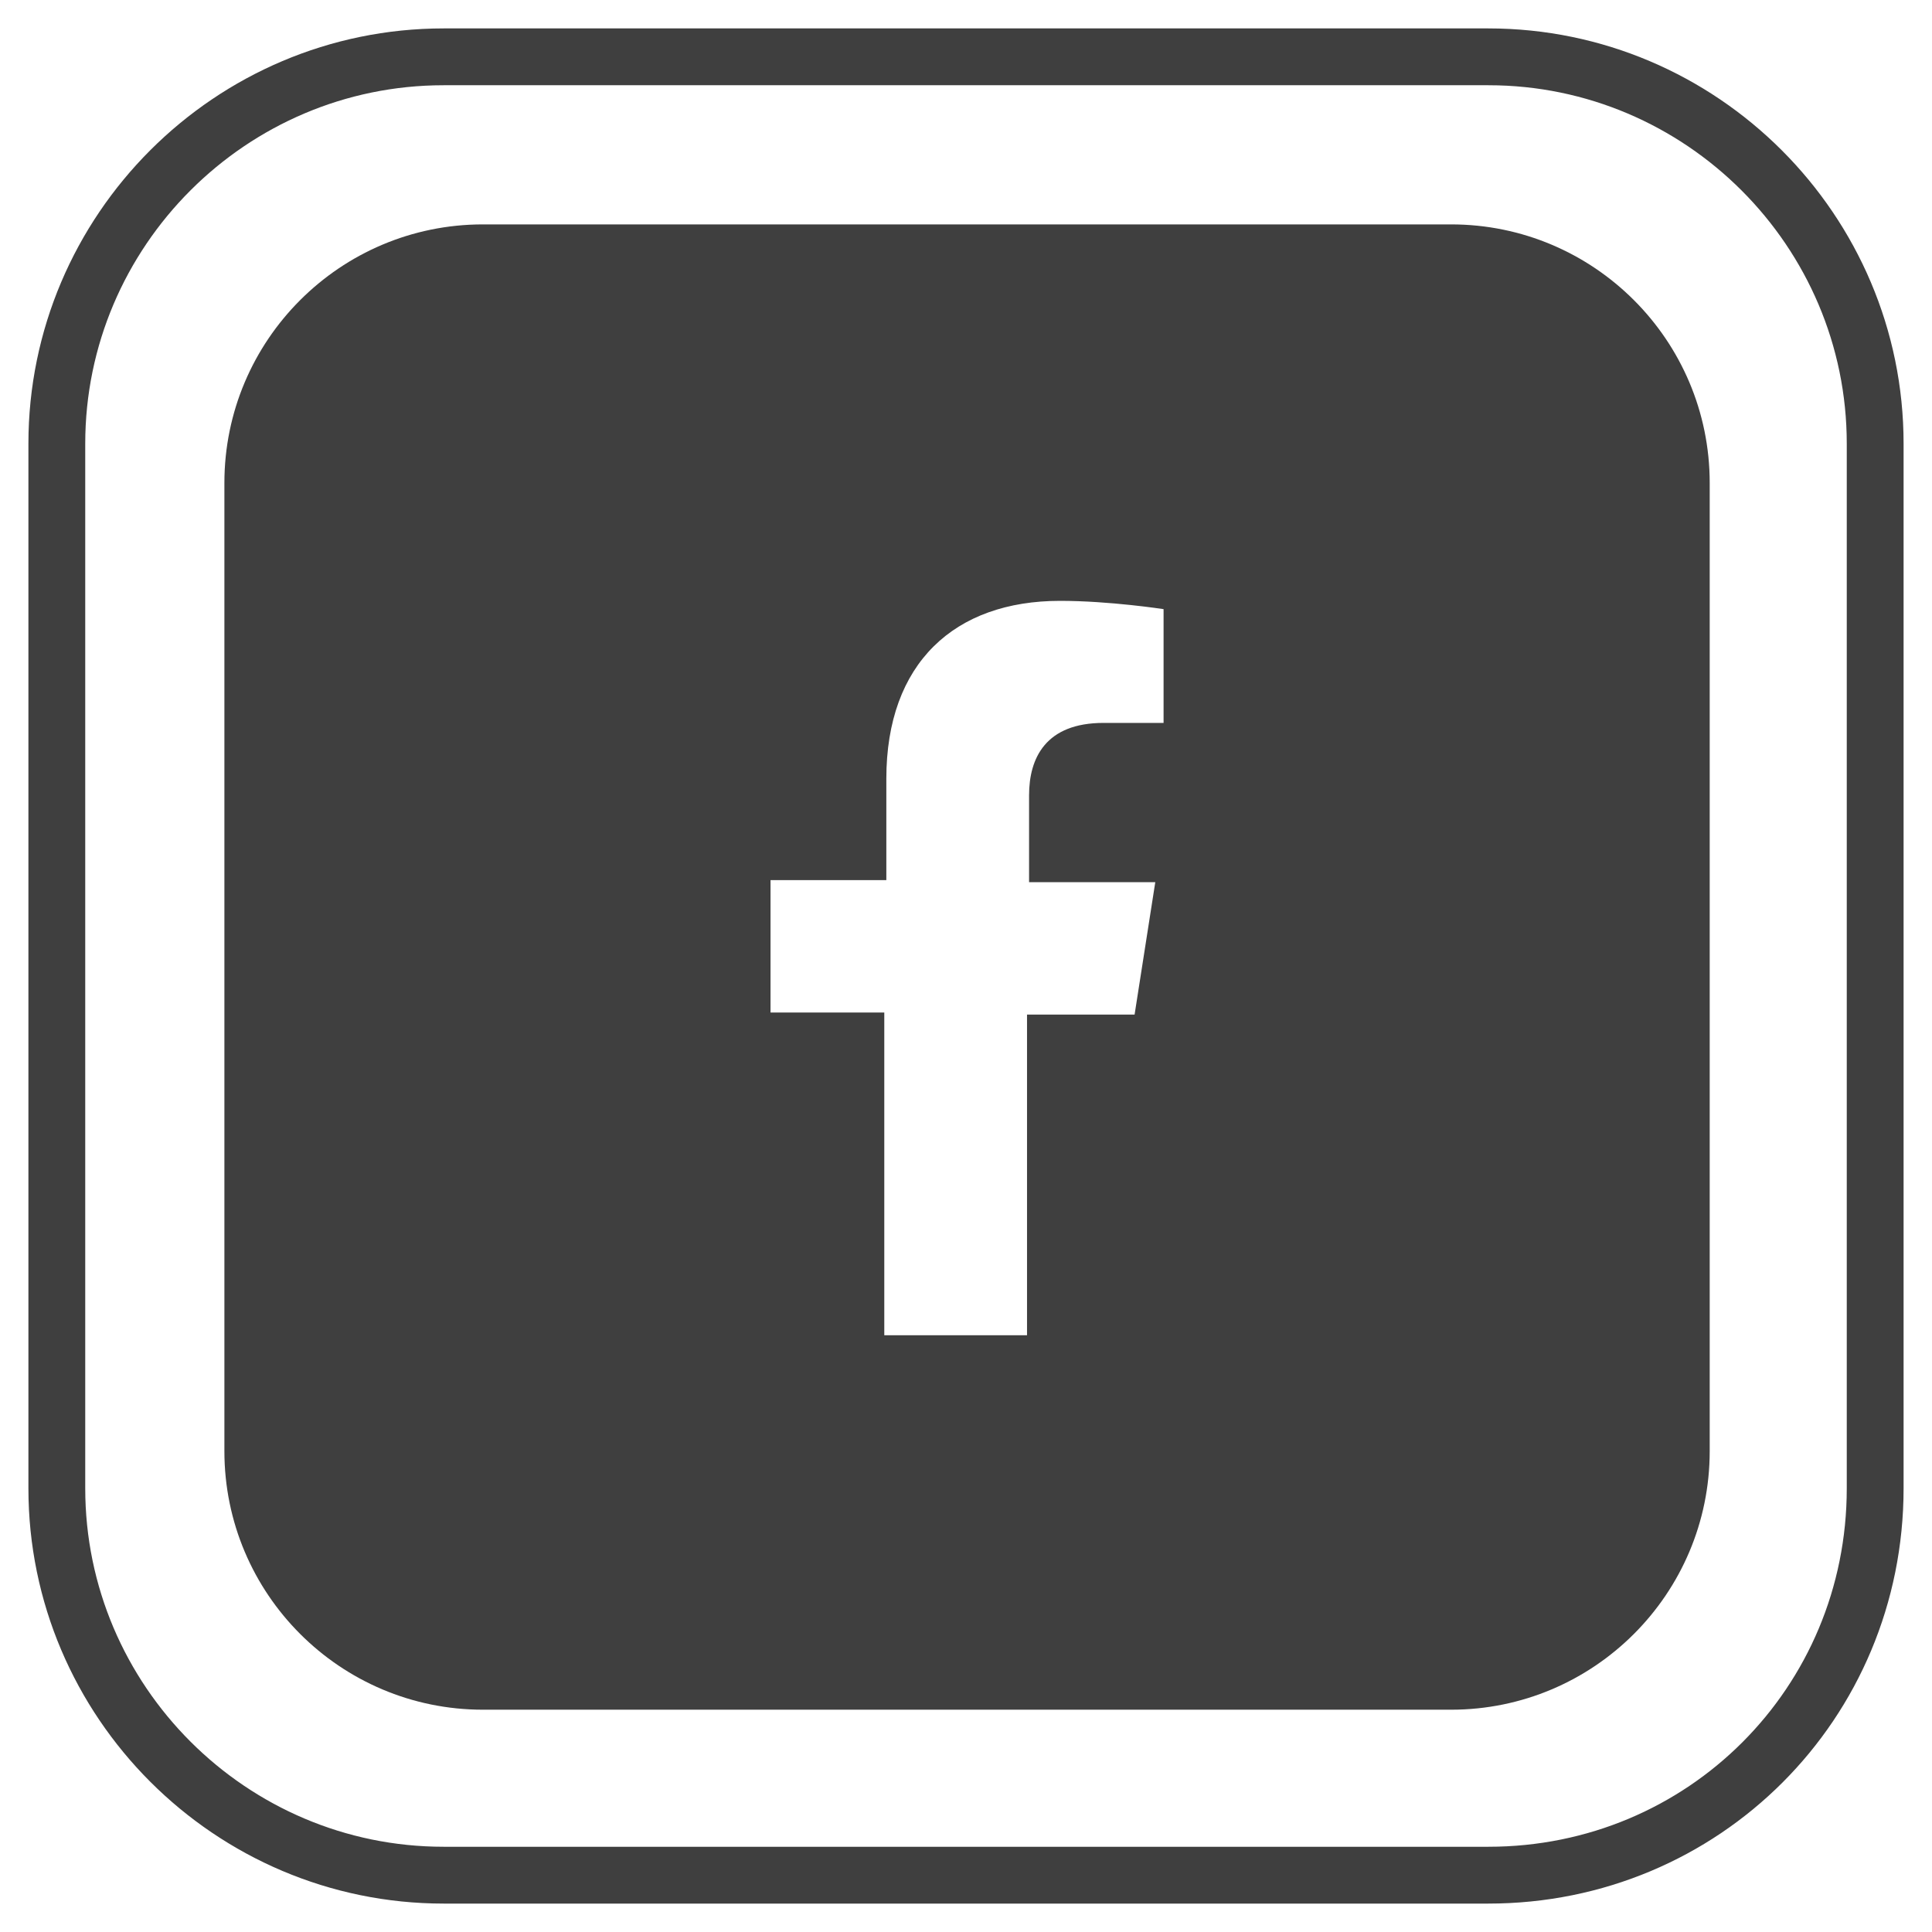 <svg width="34" height="34" viewBox="0 0 34 34" fill="none" xmlns="http://www.w3.org/2000/svg">
<path d="M26.192 33H7.808C4.058 33 1 29.942 1 26.192V7.808C1 4.058 4.058 1 7.808 1H26.192C29.942 1 33 4.058 33 7.808V26.192C33 29.978 29.978 33 26.192 33Z" stroke="#3F3F3F" stroke-miterlimit="10"/>
<path d="M25.537 3.949H8.499C5.987 3.949 3.949 5.987 3.949 8.499V25.537C3.949 28.049 5.987 30.088 8.499 30.088H25.537C28.049 30.088 30.088 28.049 30.088 25.537V8.499C30.088 5.987 28.049 3.949 25.537 3.949ZM20.44 12.722H19.421C18.401 12.722 18.11 13.341 18.11 13.996V15.525H20.331L19.967 17.855H18.074V23.498H15.562V17.819H13.56V15.489H15.598V13.705C15.598 11.667 16.8 10.574 18.656 10.574C19.53 10.574 20.477 10.72 20.477 10.72V12.722H20.44Z" fill="#3F3F3F"/>
</svg>
